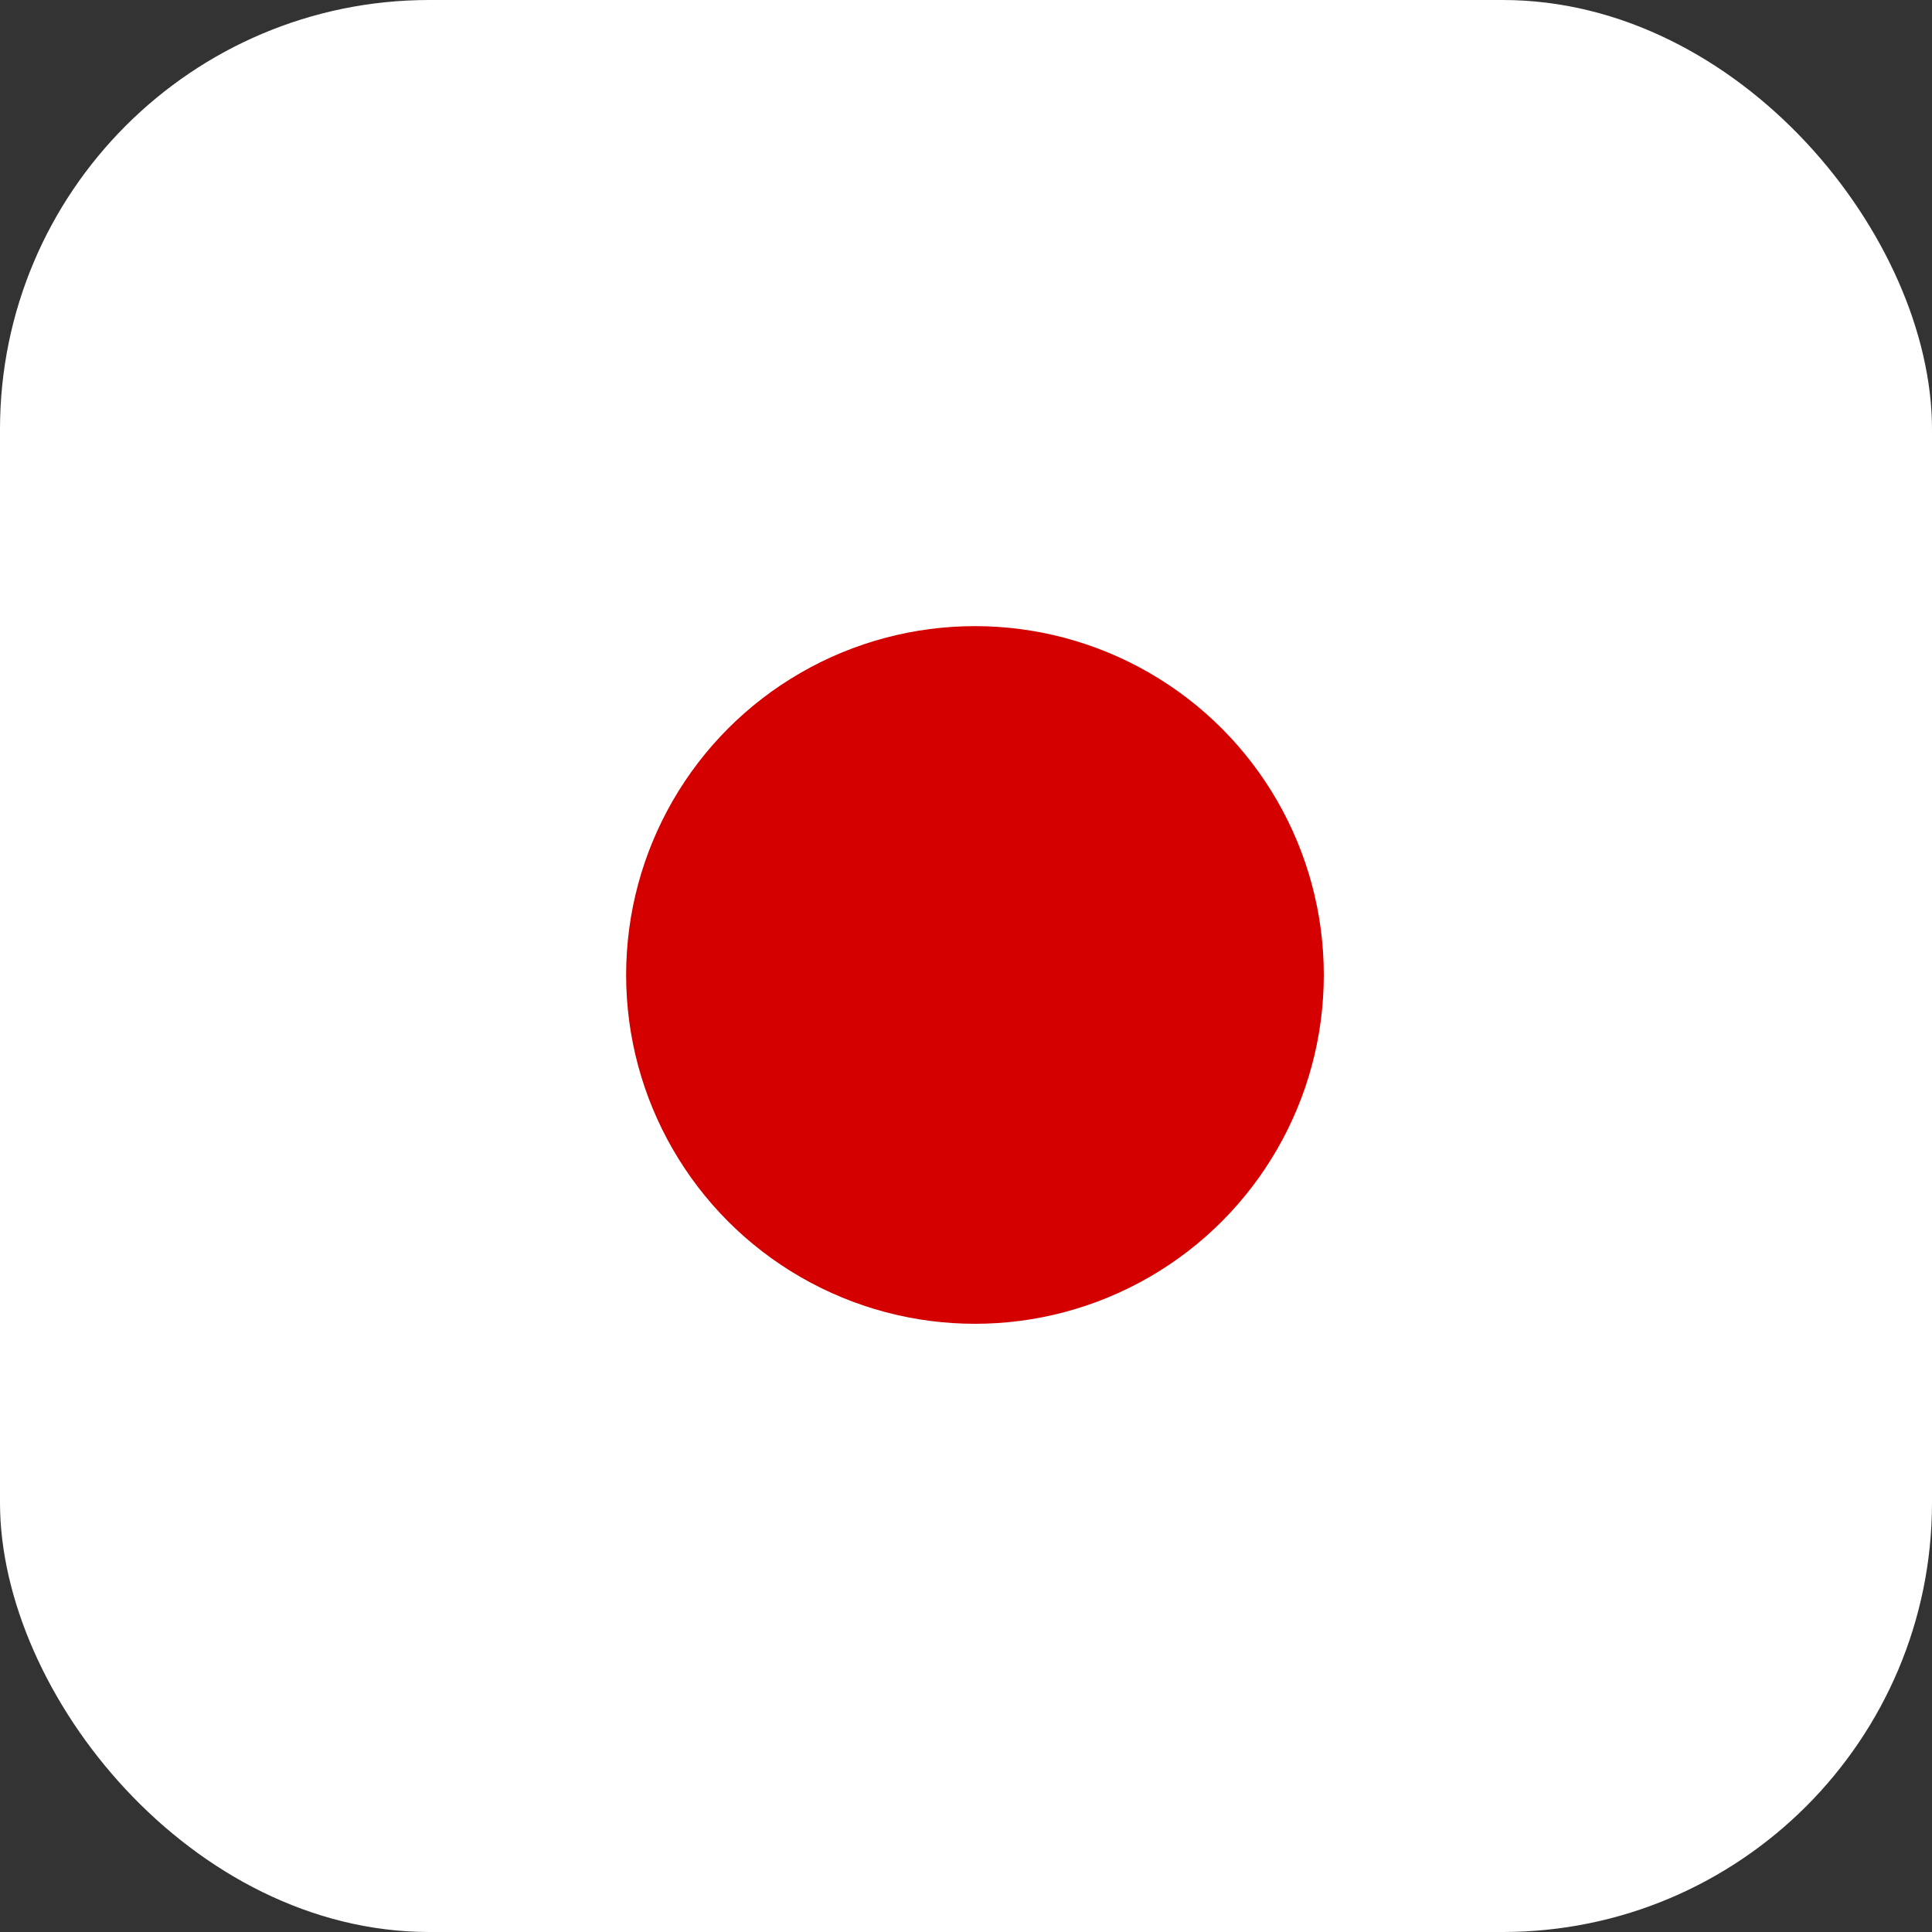 <?xml version="1.0" encoding="UTF-8"?>
<svg width="36px" height="36px" viewBox="0 0 36 36" version="1.1" xmlns="http://www.w3.org/2000/svg" xmlns:xlink="http://www.w3.org/1999/xlink">
    <rect x="0" y="0" width="36" height="36" fill="#333333" stroke="none"/>
    <title>Group 7</title>
    <defs>
        <linearGradient x1="100%" y1="50%" x2="0%" y2="50%" id="linearGradient-1">
            <stop stop-color="#FFFFFF" stop-opacity="0" offset="0%"></stop>
            <stop stop-color="#FFFFFF" offset="50.126%"></stop>
            <stop stop-color="#FFFFFF" stop-opacity="0" offset="100%"></stop>
        </linearGradient>
    </defs>
    <g id="页面-1" stroke="none" stroke-width="1" fill="none" fill-rule="evenodd">
        <g id="Group-3备份" transform="translate(-760, -41)">
            <g id="Group-7" transform="translate(760, 41)">
                <rect id="矩形备份-2" fill="#FFFFFF" x="0" y="0" width="36" height="36" rx="8"></rect>
                <rect id="Rectangle" fill="url(#linearGradient-1)" opacity="0.4" x="7" y="1" width="20" height="1"></rect>
                <g id="编组-3备份-2" transform="translate(11.667, 11.667)" fill="#D40000">
                    <circle id="椭圆形" cx="6.5" cy="6.5" r="6.5"></circle>
                </g>
            </g>
        </g>
    </g>
</svg>